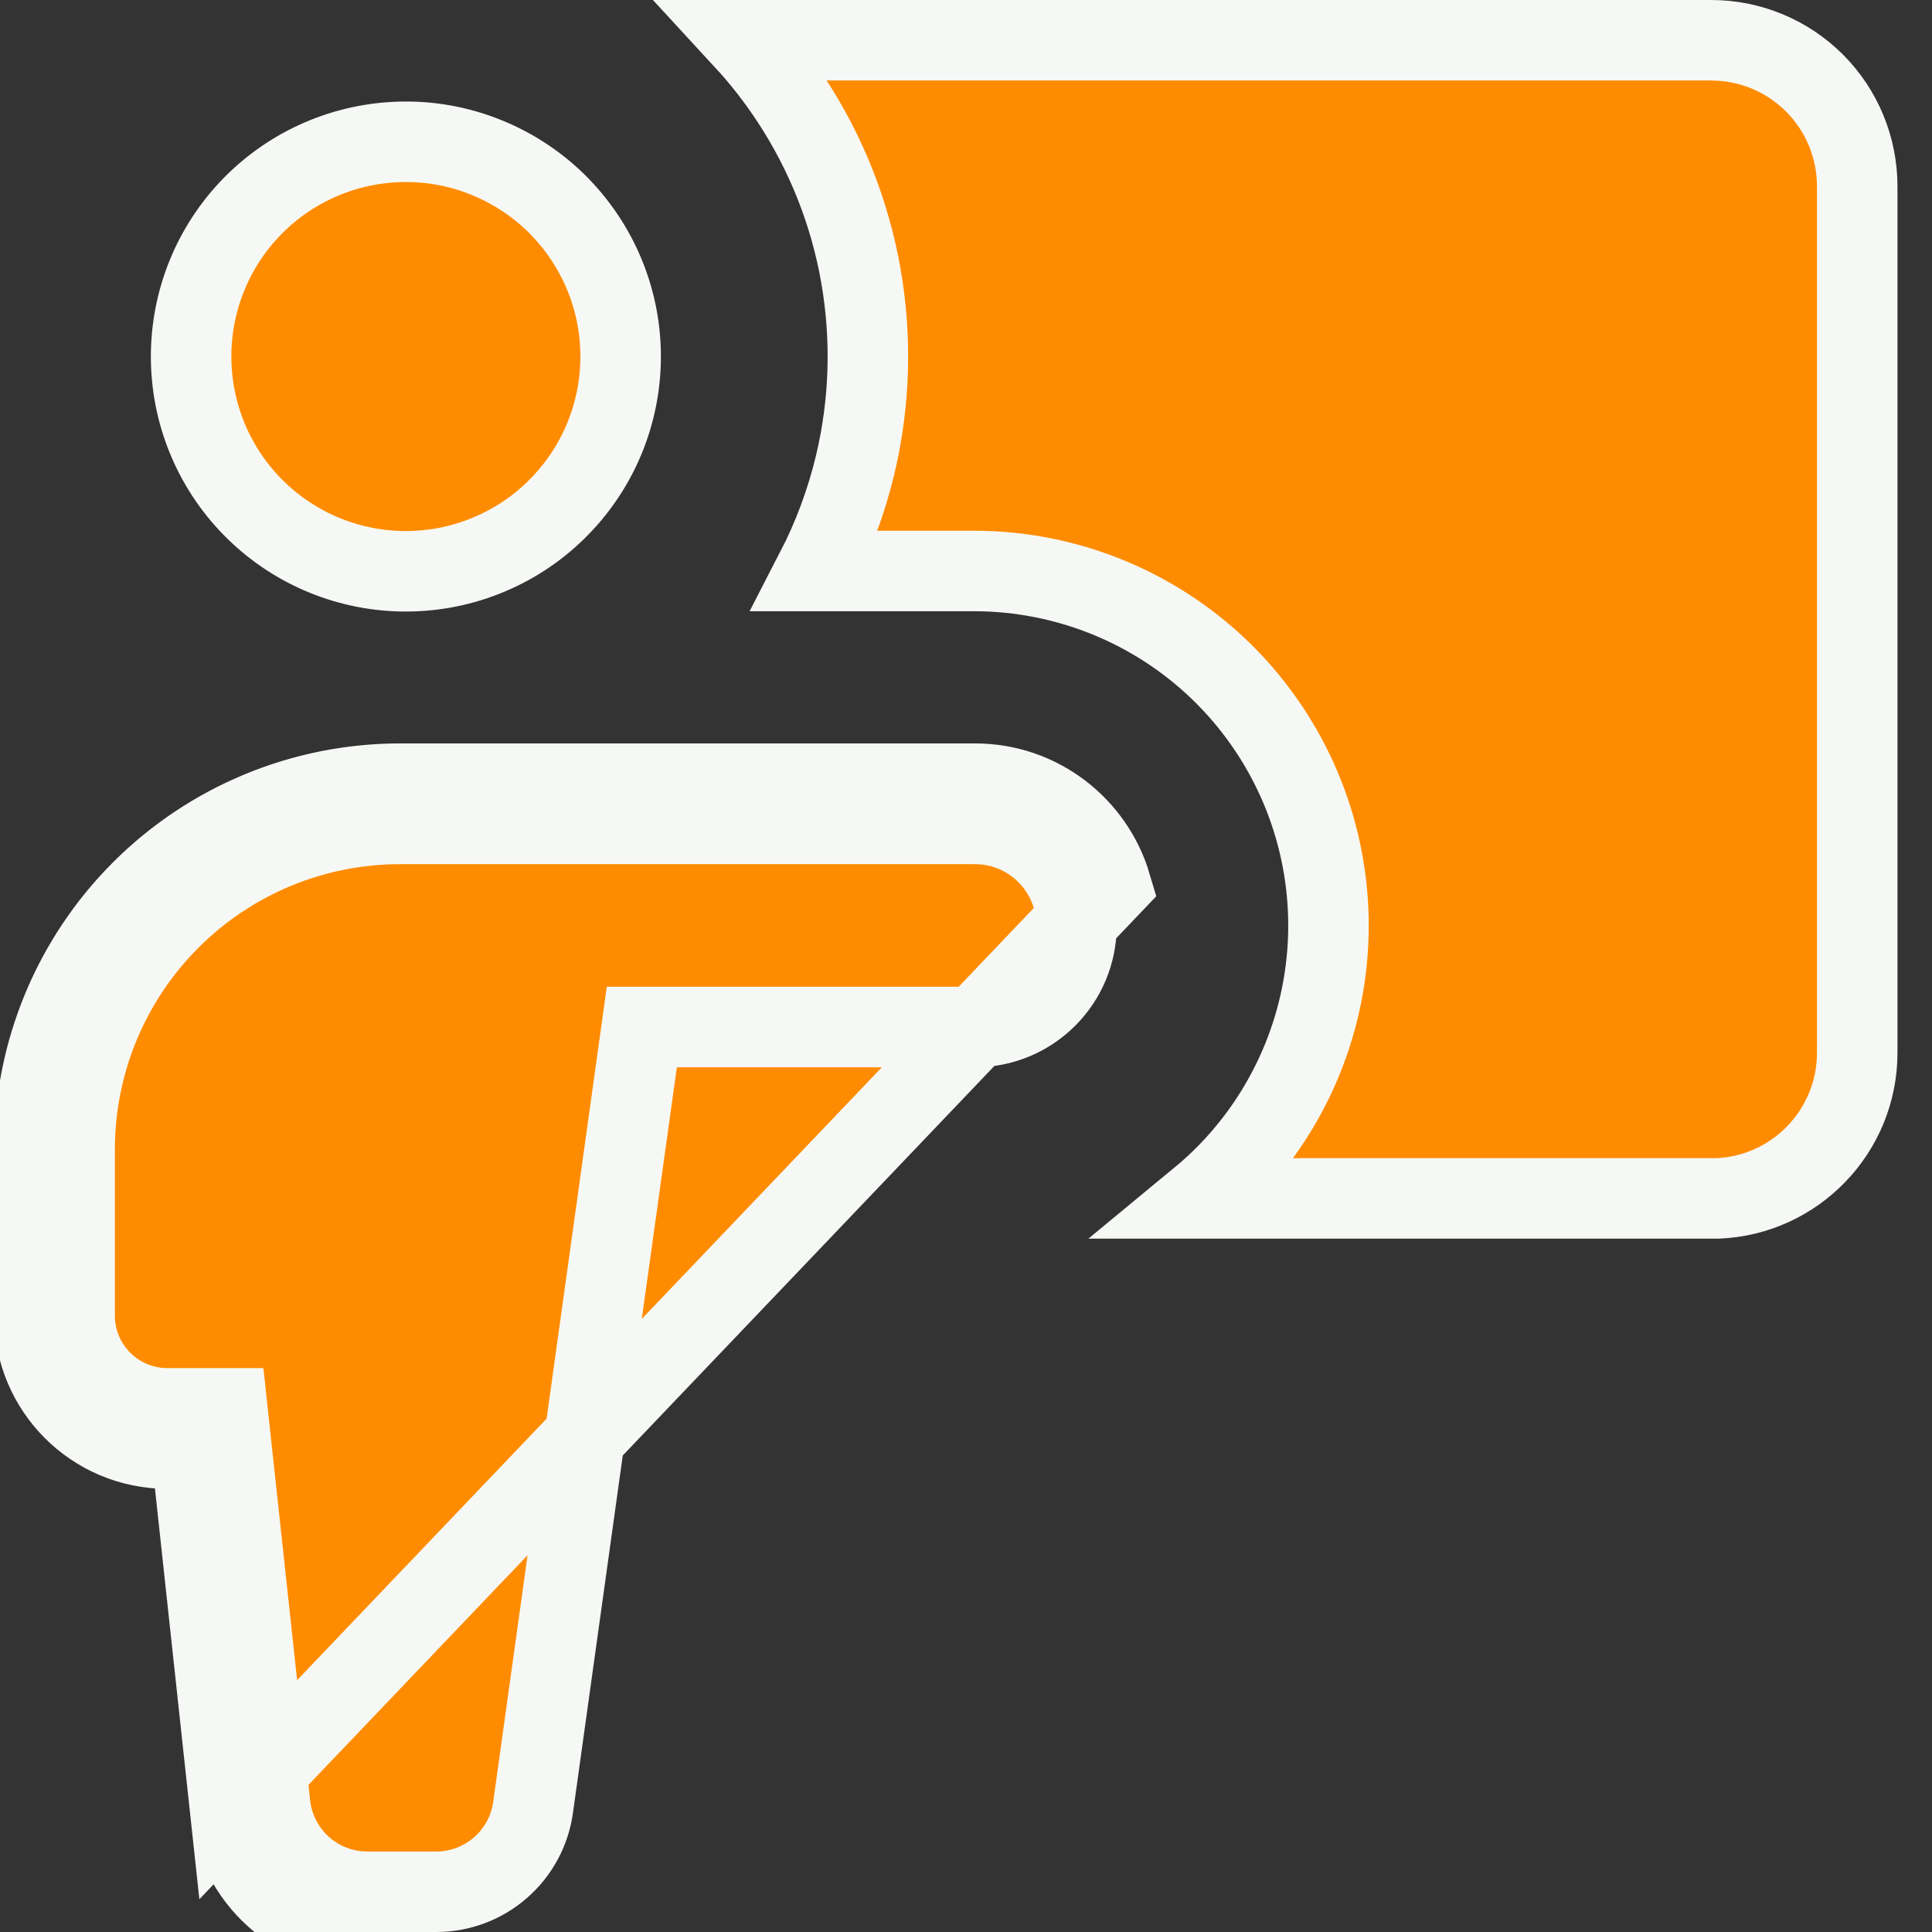 <svg width="24" height="24" viewBox="0 0 24 24" fill="none" xmlns="http://www.w3.org/2000/svg">
<rect x="0" y="0" width="24" height="24" fill="#333333" stroke="none"/>
<path d="M2.858 22.469L2.374 17.995H2.079C1.167 17.995 0.427 17.256 0.427 16.344V14.278C0.427 13.073 0.905 11.918 1.757 11.066C2.609 10.214 3.765 9.735 4.97 9.735H12.113C12.912 9.735 13.586 10.268 13.802 10.998L2.858 22.469ZM2.858 22.469C2.903 22.889 3.102 23.278 3.416 23.56C3.73 23.843 4.137 24 4.56 24L2.858 22.469ZM12.113 7.093H10.133C10.35 6.673 10.515 6.228 10.625 5.766C10.807 4.998 10.83 4.201 10.694 3.423C10.558 2.646 10.264 1.904 9.831 1.244C9.658 0.98 9.465 0.731 9.252 0.5H21.26C21.741 0.501 22.201 0.692 22.541 1.032C22.881 1.373 23.071 1.834 23.071 2.314V13.078C23.071 14.051 22.302 14.846 21.34 14.887H21.261H14.911C15.089 14.74 15.256 14.578 15.41 14.402C16.157 13.55 16.547 12.443 16.499 11.311C16.451 10.179 15.968 9.109 15.152 8.323C14.336 7.538 13.248 7.097 12.115 7.093H12.113ZM12.113 10.235C12.786 10.235 13.337 10.764 13.372 11.431V11.498C13.372 12.194 12.807 12.758 12.111 12.758H8.408H7.973L7.913 13.189L6.622 22.453C6.582 22.743 6.438 23.009 6.217 23.201C5.996 23.394 5.713 23.5 5.42 23.5C5.42 23.5 5.42 23.5 5.42 23.5H4.561C4.261 23.5 3.973 23.389 3.75 23.189C3.528 22.988 3.387 22.713 3.355 22.416L3.355 22.415L2.871 17.941L2.823 17.495H2.374H2.079C1.443 17.495 0.927 16.979 0.927 16.344V14.278C0.927 13.206 1.353 12.178 2.111 11.42C2.869 10.661 3.897 10.235 4.97 10.235H12.113ZM6.019 6.911C5.689 7.042 5.335 7.104 4.98 7.096C4.283 7.08 3.62 6.792 3.133 6.293C2.646 5.795 2.374 5.126 2.374 4.429C2.374 3.732 2.646 3.063 3.133 2.564C3.62 2.066 4.283 1.778 4.98 1.762C5.335 1.753 5.689 1.816 6.019 1.947C6.35 2.077 6.652 2.272 6.906 2.52C7.16 2.769 7.363 3.066 7.501 3.394C7.639 3.721 7.71 4.073 7.71 4.429C7.71 4.784 7.639 5.136 7.501 5.464C7.363 5.792 7.16 6.089 6.906 6.337C6.652 6.586 6.35 6.781 6.019 6.911Z" fill="#FF8C00" stroke="#F6F8F5"/>
</svg>
